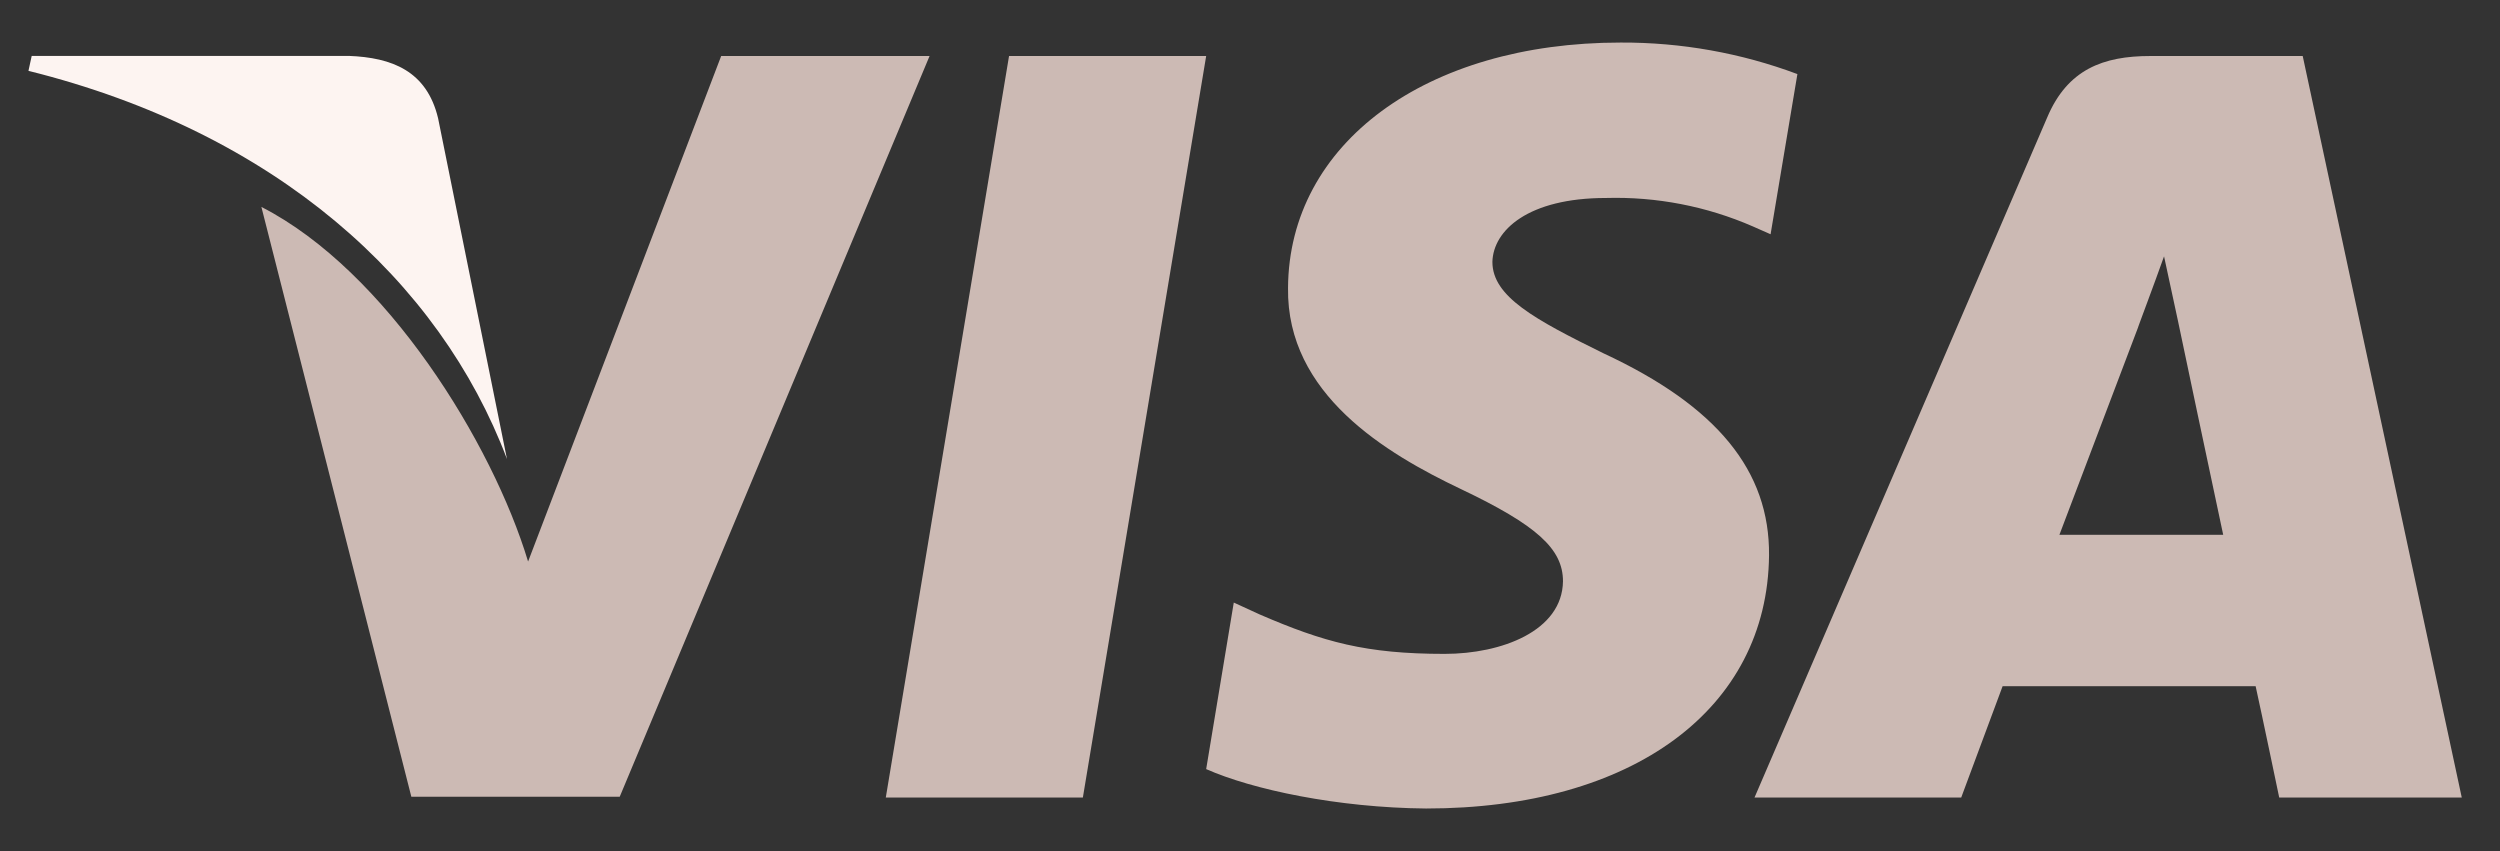 <svg width="47" height="16" viewBox="0 0 47 16" fill="none" xmlns="http://www.w3.org/2000/svg">
<rect x="0" y="0" width="47" height="16" fill="#333333" stroke="none"/>
<path d="M20.358 14.993H16.653L18.97 1.053H22.676L20.358 14.993ZM33.792 1.393C32.732 0.996 31.605 0.795 30.468 0.8C26.809 0.8 24.231 2.698 24.215 5.412C24.185 7.413 26.061 8.526 27.464 9.194C28.897 9.876 29.384 10.321 29.384 10.929C29.37 11.864 28.227 12.293 27.159 12.293C25.68 12.293 24.887 12.072 23.683 11.552L23.195 11.328L22.676 14.459C23.544 14.844 25.146 15.185 26.809 15.2C30.697 15.2 33.229 13.332 33.258 10.44C33.272 8.853 32.283 7.637 30.147 6.643C28.851 6.005 28.057 5.576 28.057 4.923C28.073 4.33 28.729 3.722 30.192 3.722C31.142 3.695 32.085 3.878 32.952 4.256L33.287 4.404L33.791 1.393H33.792ZM38.717 10.054C39.022 9.253 40.196 6.154 40.196 6.154C40.181 6.183 40.501 5.337 40.684 4.819L40.943 6.02C40.943 6.02 41.645 9.358 41.796 10.054H38.717ZM43.291 1.053H40.425C39.541 1.053 38.869 1.303 38.487 2.209L32.985 14.993H36.871L37.649 12.901H42.406C42.515 13.391 42.849 14.993 42.849 14.993H46.281L43.291 1.053ZM13.558 1.053L9.928 10.557C9.258 8.333 7.264 5.092 4.914 3.89L7.733 14.978H11.651L17.476 1.053H13.559H13.558Z" fill="#CCBAB4"/>
<path d="M6.558 1.051H0.596L0.535 1.332C5.186 2.49 8.267 5.278 9.531 8.63L8.236 2.223C8.023 1.332 7.367 1.082 6.558 1.051Z" fill="#FDF4F1"/>
</svg>
